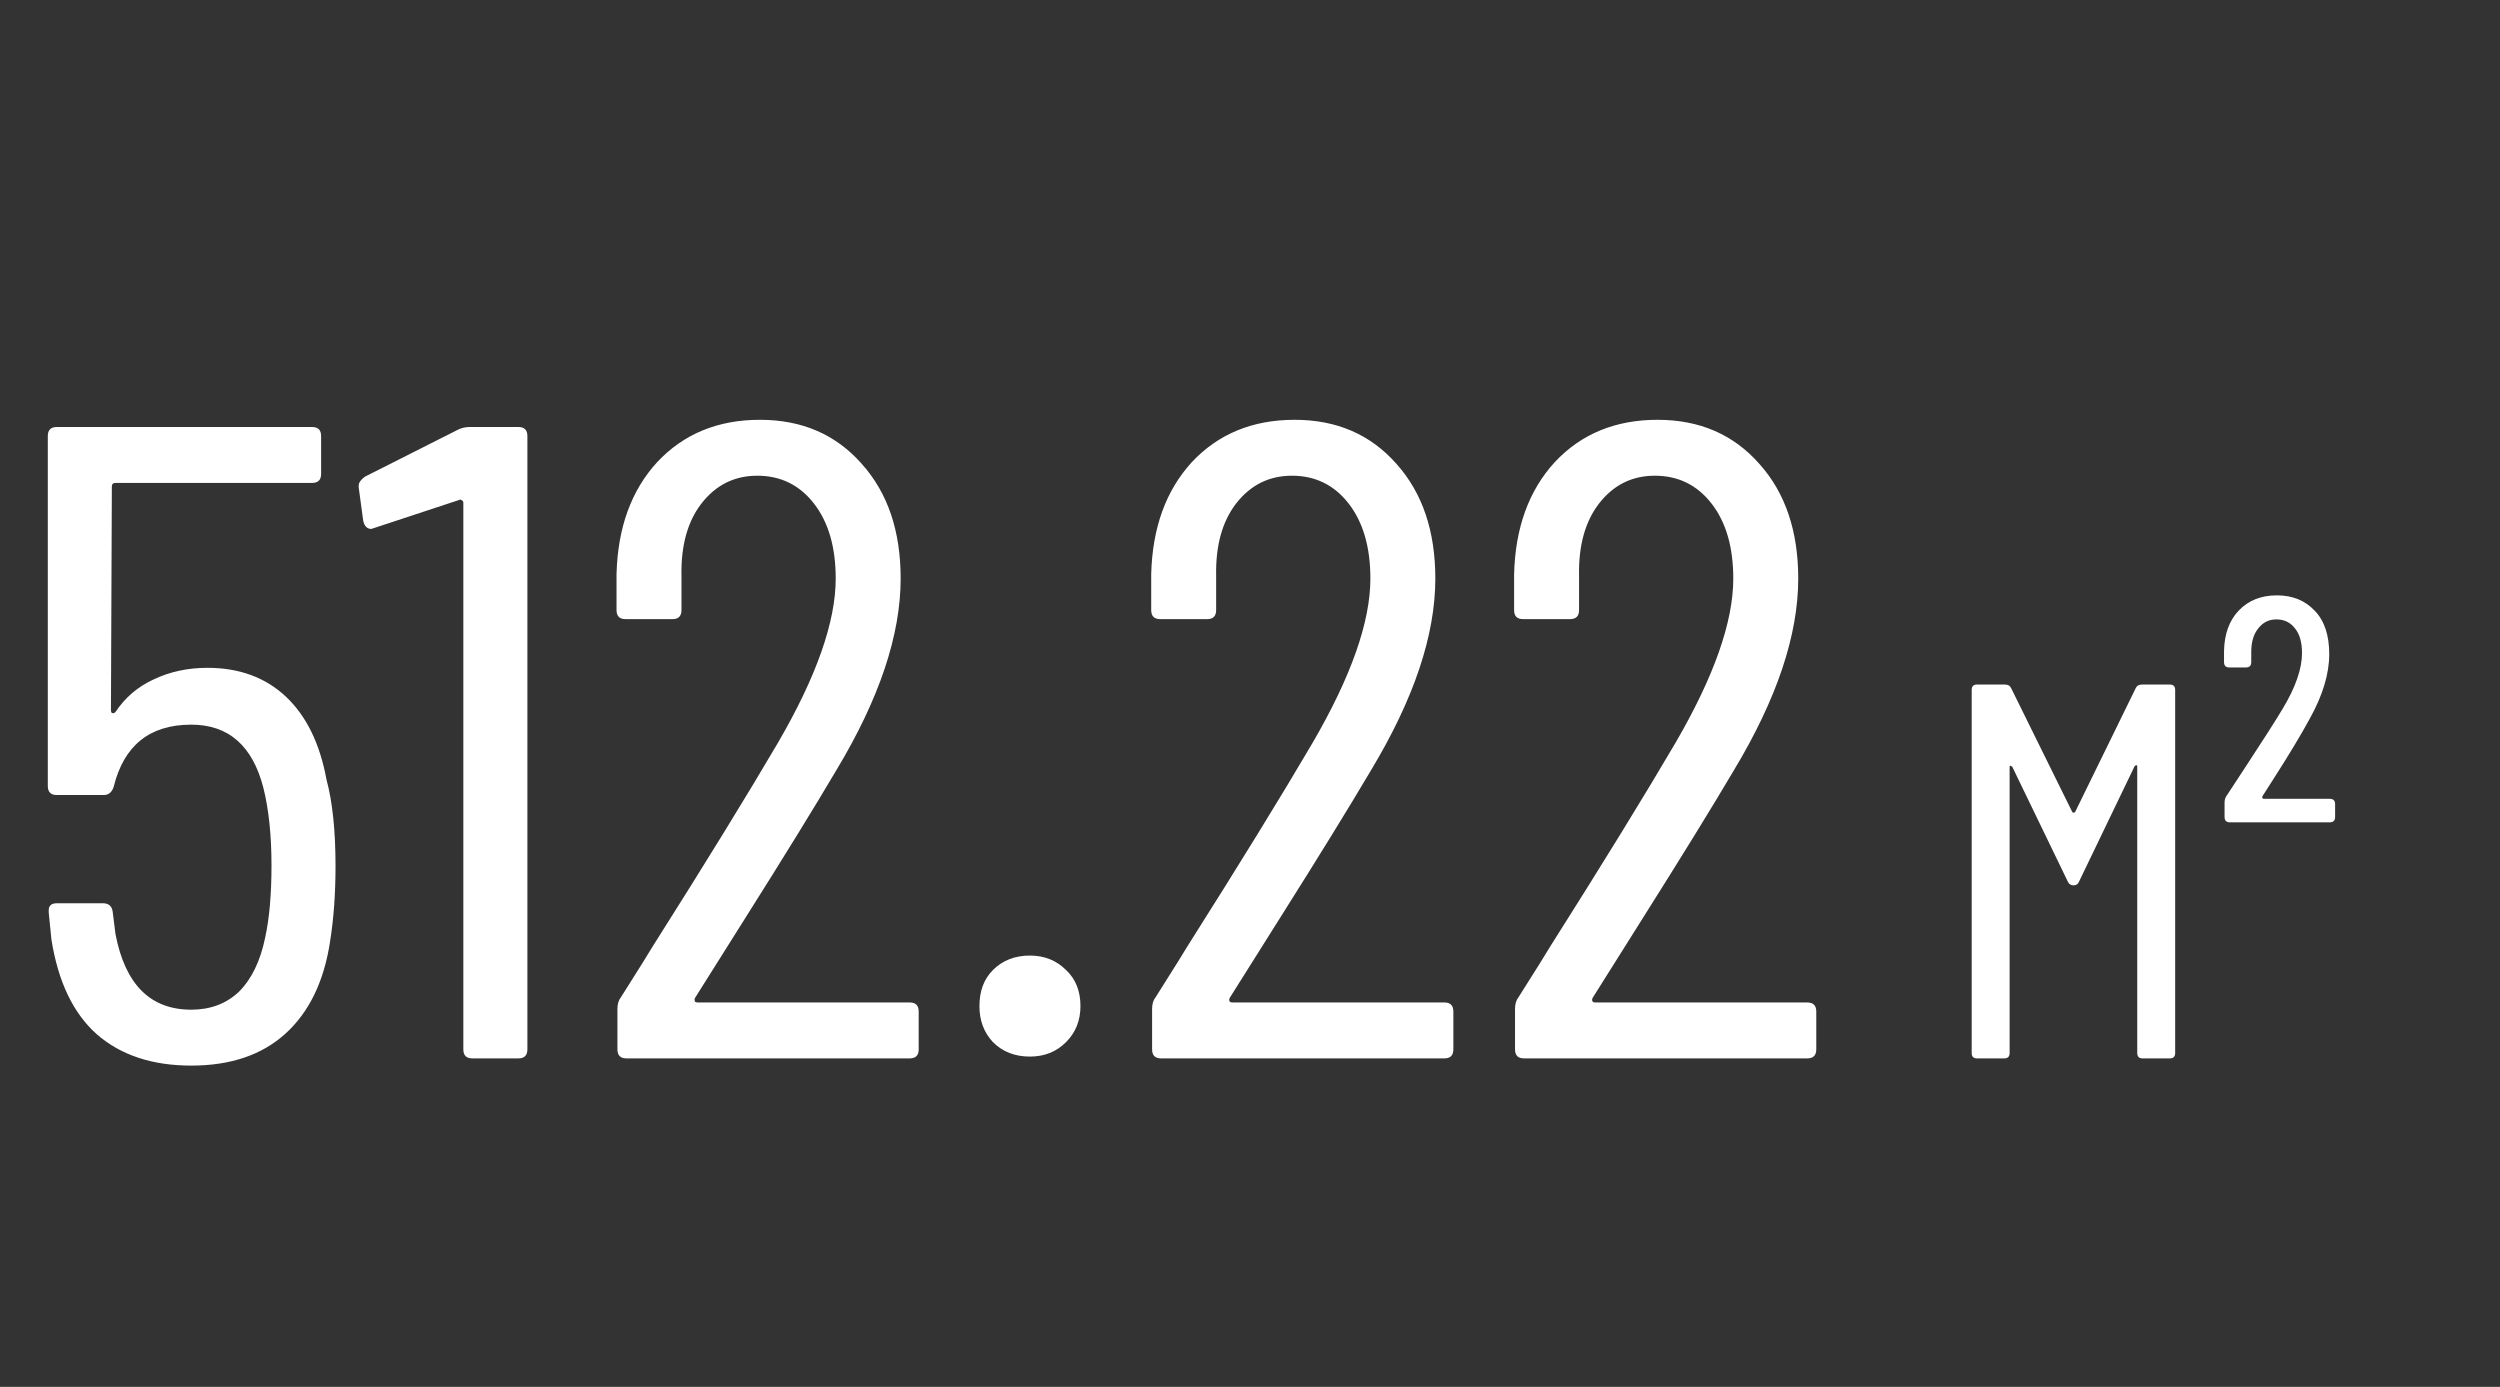 <?xml version="1.0" encoding="UTF-8"?> <svg xmlns="http://www.w3.org/2000/svg" width="137" height="76" viewBox="0 0 137 76" fill="none"><rect x="0" y="0" width="137" height="76" fill="#333333" stroke="none"/> <path d="M17.893 42.727C18.223 43.946 18.387 45.528 18.387 47.472C18.387 48.955 18.289 50.322 18.091 51.574C17.761 53.782 16.938 55.479 15.619 56.665C14.334 57.819 12.621 58.395 10.479 58.395C8.337 58.395 6.607 57.819 5.289 56.665C4.004 55.512 3.18 53.782 2.817 51.475L2.669 49.993V49.894C2.669 49.63 2.817 49.498 3.114 49.498H5.635C5.964 49.498 6.146 49.663 6.179 49.993L6.327 51.179C6.854 53.947 8.238 55.331 10.479 55.331C11.533 55.331 12.407 55.001 13.099 54.342C13.791 53.65 14.268 52.662 14.532 51.377C14.763 50.322 14.878 49.004 14.878 47.422C14.878 45.775 14.73 44.358 14.433 43.171C13.84 40.865 12.522 39.711 10.479 39.711C8.205 39.711 6.788 40.848 6.228 43.122C6.129 43.419 5.948 43.567 5.684 43.567H3.114C2.784 43.567 2.62 43.402 2.62 43.073V23.894C2.62 23.565 2.784 23.4 3.114 23.4H17.102C17.432 23.4 17.597 23.565 17.597 23.894V25.97C17.597 26.3 17.432 26.465 17.102 26.465H6.327C6.195 26.465 6.129 26.53 6.129 26.662L6.08 38.921C6.08 38.986 6.096 39.036 6.129 39.069C6.195 39.102 6.261 39.085 6.327 39.019C6.854 38.229 7.546 37.635 8.403 37.24C9.293 36.812 10.281 36.597 11.369 36.597C13.115 36.597 14.549 37.125 15.669 38.179C16.789 39.234 17.531 40.749 17.893 42.727ZM25.095 23.548C25.292 23.449 25.507 23.4 25.737 23.4H28.406C28.736 23.4 28.901 23.565 28.901 23.894V57.506C28.901 57.835 28.736 58 28.406 58H25.886C25.556 58 25.391 57.835 25.391 57.506V27.552C25.391 27.486 25.358 27.437 25.292 27.404C25.259 27.371 25.21 27.371 25.144 27.404L20.498 28.936L20.349 28.985C20.119 28.985 19.971 28.837 19.905 28.541L19.657 26.712V26.613C19.657 26.448 19.773 26.283 20.003 26.119L25.095 23.548ZM38.086 54.688C38.053 54.754 38.053 54.82 38.086 54.886C38.119 54.919 38.169 54.935 38.234 54.935H49.85C50.18 54.935 50.344 55.1 50.344 55.43V57.506C50.344 57.835 50.18 58 49.85 58H34.33C34 58 33.835 57.835 33.835 57.506V55.281C33.835 55.018 33.901 54.804 34.033 54.639C35.055 53.024 35.631 52.102 35.763 51.871C38.663 47.291 40.953 43.567 42.634 40.7C44.743 37.075 45.797 34.077 45.797 31.704C45.797 29.991 45.402 28.623 44.611 27.601C43.82 26.58 42.782 26.069 41.497 26.069C40.245 26.069 39.223 26.58 38.432 27.601C37.674 28.59 37.312 29.908 37.345 31.556V33.434C37.345 33.764 37.18 33.928 36.85 33.928H34.28C33.951 33.928 33.786 33.764 33.786 33.434V31.457C33.852 28.919 34.593 26.877 36.01 25.328C37.46 23.779 39.338 23.005 41.645 23.005C43.952 23.005 45.814 23.812 47.23 25.427C48.648 27.008 49.356 29.101 49.356 31.704C49.356 34.801 48.186 38.294 45.846 42.183C44.66 44.193 42.996 46.895 40.854 50.289L38.086 54.688ZM56.441 57.901C55.617 57.901 54.942 57.638 54.415 57.11C53.92 56.583 53.673 55.924 53.673 55.133C53.673 54.309 53.92 53.65 54.415 53.156C54.942 52.629 55.617 52.365 56.441 52.365C57.232 52.365 57.891 52.629 58.418 53.156C58.946 53.65 59.209 54.309 59.209 55.133C59.209 55.924 58.946 56.583 58.418 57.11C57.891 57.638 57.232 57.901 56.441 57.901ZM67.386 54.688C67.353 54.754 67.353 54.82 67.386 54.886C67.419 54.919 67.469 54.935 67.534 54.935H79.15C79.48 54.935 79.644 55.1 79.644 55.43V57.506C79.644 57.835 79.48 58 79.15 58H63.63C63.3 58 63.135 57.835 63.135 57.506V55.281C63.135 55.018 63.201 54.804 63.333 54.639C64.355 53.024 64.931 52.102 65.063 51.871C67.963 47.291 70.253 43.567 71.934 40.7C74.043 37.075 75.097 34.077 75.097 31.704C75.097 29.991 74.702 28.623 73.911 27.601C73.12 26.58 72.082 26.069 70.797 26.069C69.545 26.069 68.523 26.58 67.732 27.601C66.974 28.59 66.612 29.908 66.645 31.556V33.434C66.645 33.764 66.48 33.928 66.15 33.928H63.58C63.251 33.928 63.086 33.764 63.086 33.434V31.457C63.152 28.919 63.893 26.877 65.31 25.328C66.76 23.779 68.638 23.005 70.945 23.005C73.252 23.005 75.114 23.812 76.531 25.427C77.947 27.008 78.656 29.101 78.656 31.704C78.656 34.801 77.486 38.294 75.147 42.183C73.96 44.193 72.296 46.895 70.154 50.289L67.386 54.688ZM87.273 54.688C87.24 54.754 87.24 54.82 87.273 54.886C87.306 54.919 87.356 54.935 87.422 54.935H99.037C99.367 54.935 99.532 55.1 99.532 55.43V57.506C99.532 57.835 99.367 58 99.037 58H83.517C83.187 58 83.023 57.835 83.023 57.506V55.281C83.023 55.018 83.088 54.804 83.22 54.639C84.242 53.024 84.819 52.102 84.95 51.871C87.85 47.291 90.14 43.567 91.821 40.7C93.93 37.075 94.984 34.077 94.984 31.704C94.984 29.991 94.589 28.623 93.798 27.601C93.007 26.58 91.969 26.069 90.684 26.069C89.432 26.069 88.41 26.58 87.62 27.601C86.862 28.59 86.499 29.908 86.532 31.556V33.434C86.532 33.764 86.367 33.928 86.038 33.928H83.468C83.138 33.928 82.973 33.764 82.973 33.434V31.457C83.039 28.919 83.781 26.877 85.198 25.328C86.647 23.779 88.526 23.005 90.832 23.005C93.139 23.005 95.001 23.812 96.418 25.427C97.835 27.008 98.543 29.101 98.543 31.704C98.543 34.801 97.373 38.294 95.034 42.183C93.847 44.193 92.183 46.895 90.041 50.289L87.273 54.688Z" fill="white"></path> <path d="M117.034 37.718C117.092 37.581 117.209 37.513 117.385 37.513H118.907C119.102 37.513 119.199 37.611 119.199 37.806V57.707C119.199 57.902 119.102 58 118.907 58H117.414C117.219 58 117.121 57.902 117.121 57.707V42.02C117.121 41.962 117.102 41.932 117.063 41.932C117.043 41.932 117.014 41.952 116.975 41.991L113.931 48.313C113.873 48.449 113.775 48.517 113.639 48.517C113.483 48.517 113.375 48.449 113.317 48.313L110.273 42.02C110.234 41.981 110.195 41.962 110.156 41.962C110.136 41.962 110.127 41.991 110.127 42.05V57.707C110.127 57.902 110.029 58 109.834 58H108.341C108.146 58 108.049 57.902 108.049 57.707V37.806C108.049 37.611 108.146 37.513 108.341 37.513H109.863C110.039 37.513 110.156 37.581 110.214 37.718L113.551 44.479C113.57 44.518 113.6 44.537 113.639 44.537C113.678 44.537 113.707 44.518 113.726 44.479L117.034 37.718ZM122.199 45.064C122.004 45.064 121.906 44.967 121.906 44.771V43.981C121.906 43.825 121.945 43.698 122.023 43.601L123.135 41.903C124.033 40.537 124.686 39.513 125.096 38.83C125.799 37.66 126.15 36.645 126.15 35.786C126.15 35.201 126.023 34.752 125.769 34.44C125.516 34.108 125.174 33.943 124.745 33.943C124.335 33.943 124.004 34.108 123.75 34.44C123.496 34.752 123.369 35.182 123.369 35.728V36.284C123.369 36.479 123.272 36.577 123.077 36.577H122.17C121.974 36.577 121.877 36.479 121.877 36.284V35.669C121.896 34.733 122.17 33.991 122.696 33.445C123.223 32.899 123.916 32.626 124.774 32.626C125.633 32.626 126.325 32.908 126.852 33.474C127.379 34.021 127.642 34.811 127.642 35.845C127.642 36.918 127.291 38.089 126.589 39.357C126.101 40.255 125.457 41.328 124.657 42.576L123.984 43.63C123.965 43.669 123.965 43.708 123.984 43.747C124.004 43.767 124.033 43.776 124.072 43.776H127.672C127.867 43.776 127.964 43.874 127.964 44.069V44.771C127.964 44.967 127.867 45.064 127.672 45.064H122.199Z" fill="white"></path> </svg> 